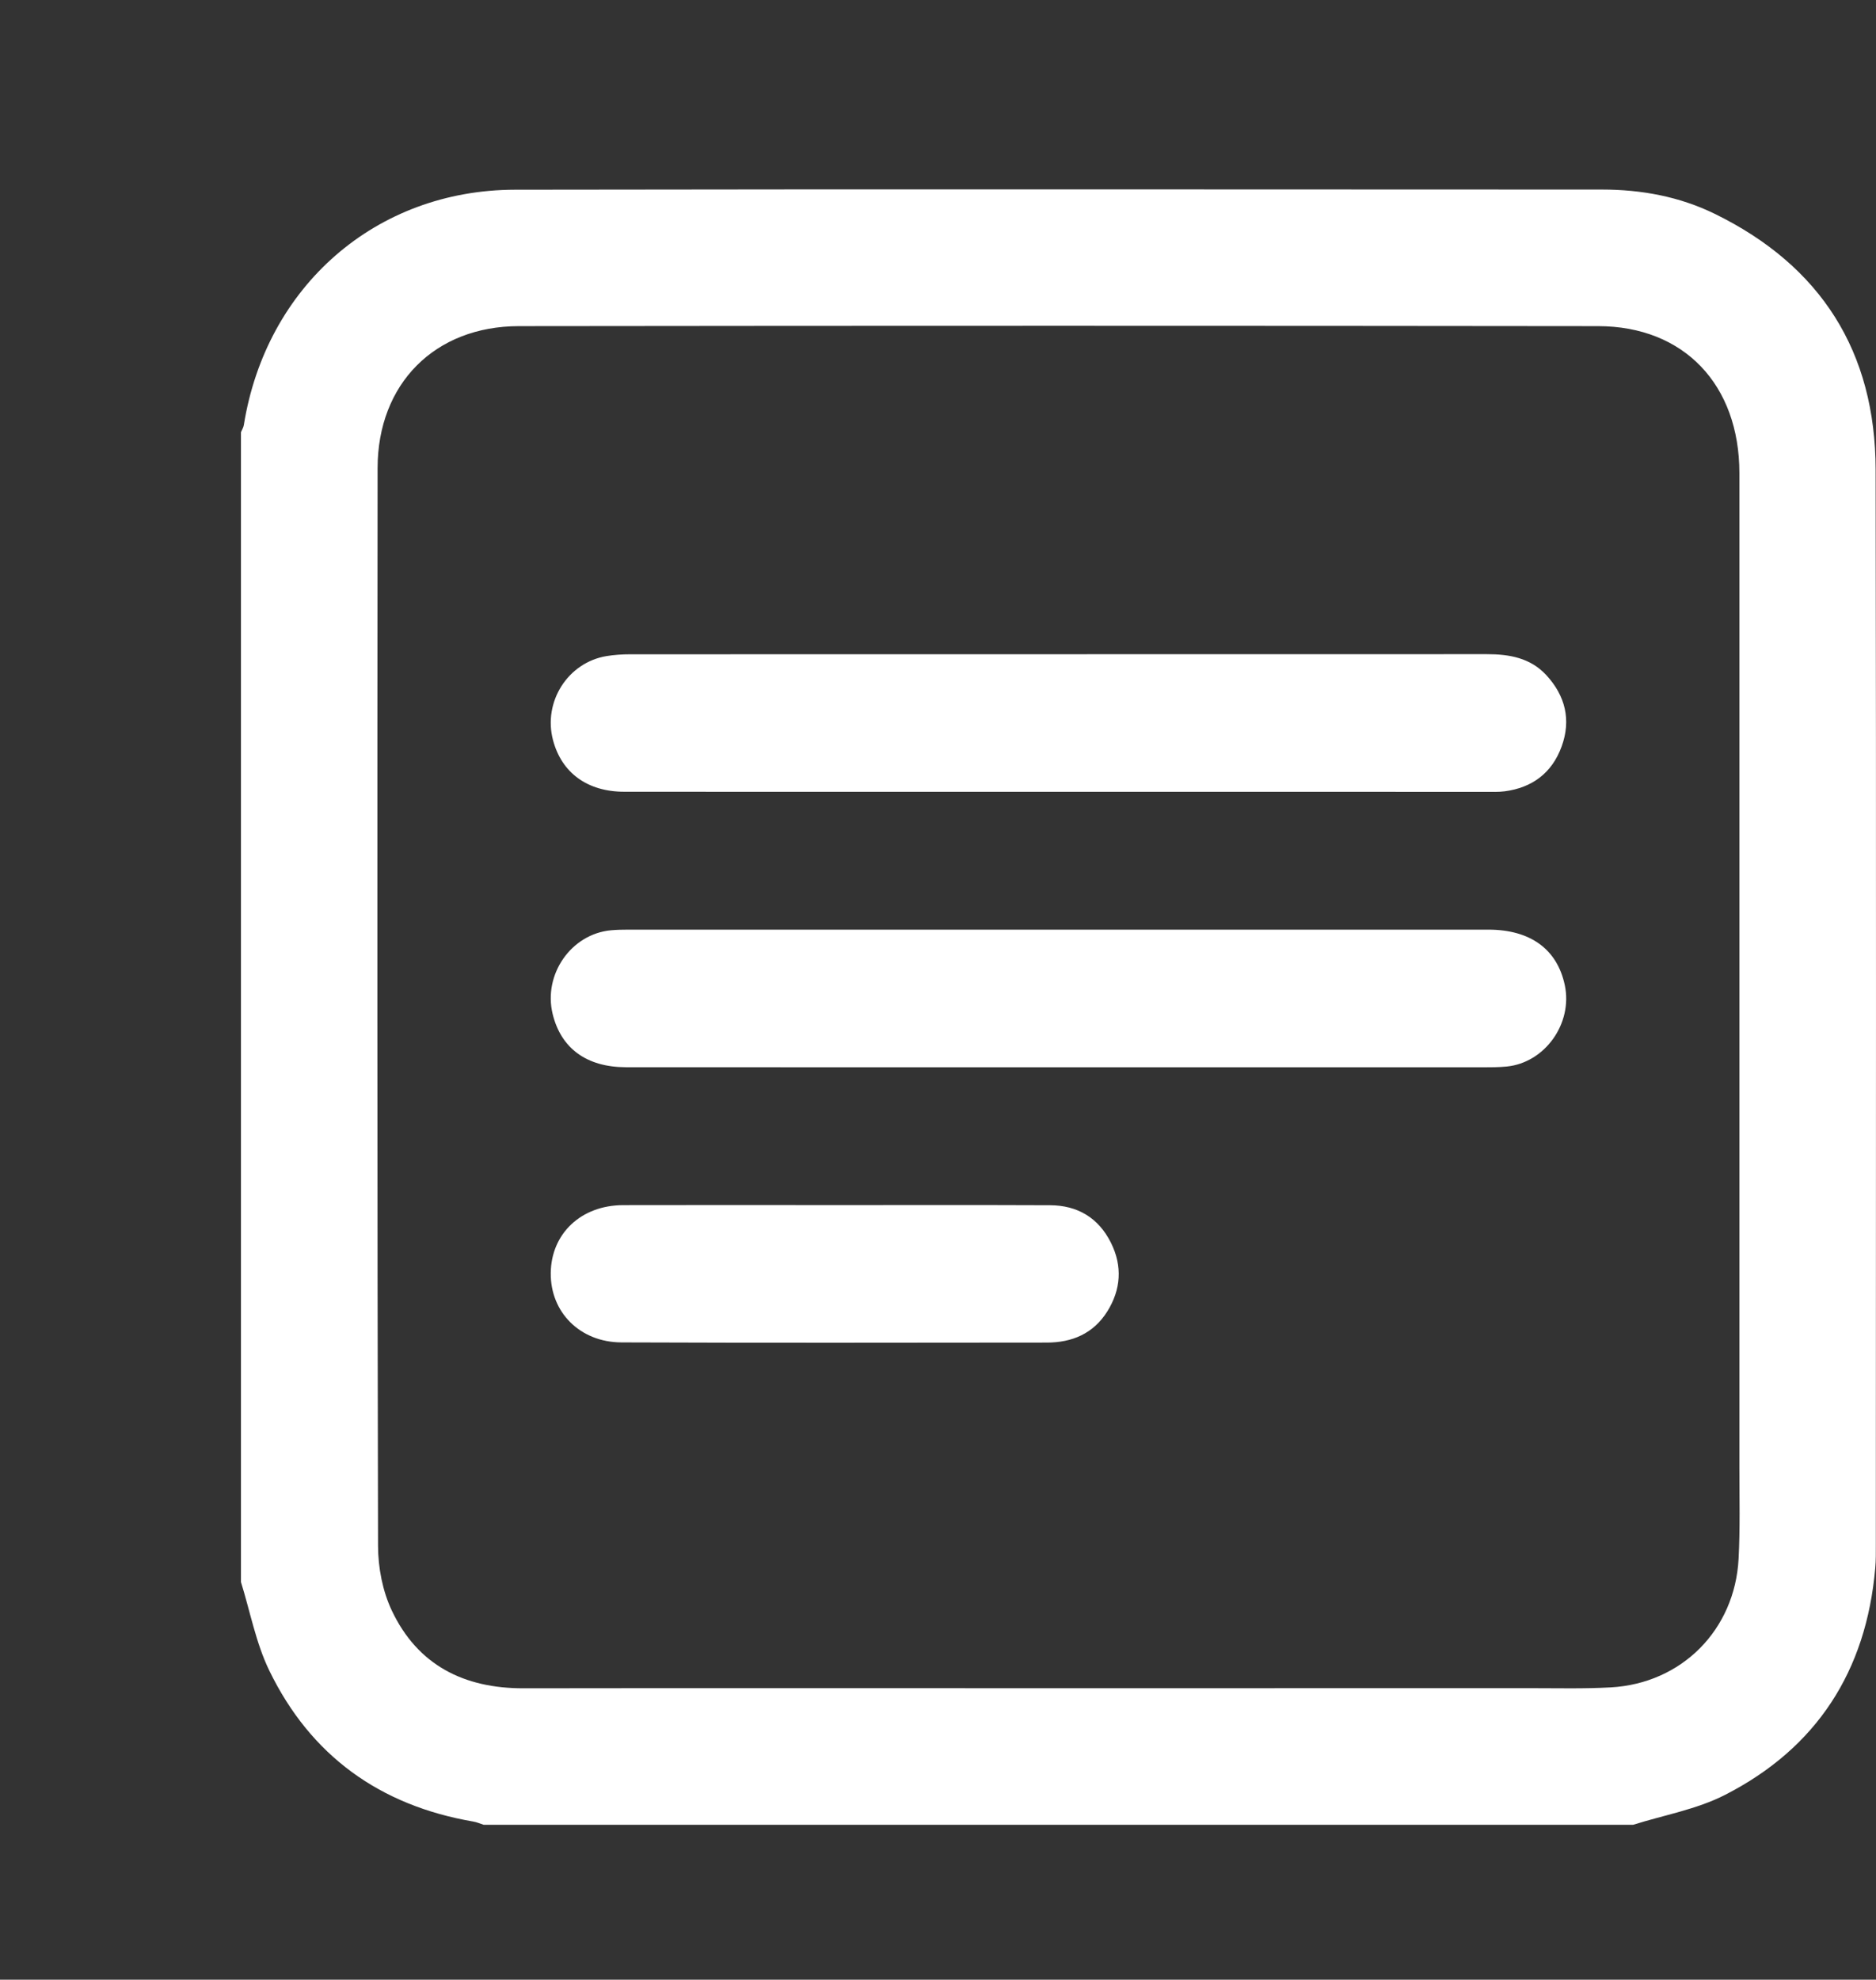 <svg width="109" height="115" viewBox="0 0 109 115" fill="none" xmlns="http://www.w3.org/2000/svg">
<rect x="0" y="0" width="109" height="115" fill="#333333" stroke="none"/>
<path d="M14 91.897C14 69.633 14 47.37 14 25.107C14.056 24.97 14.144 24.837 14.167 24.693C15.457 16.633 21.835 11.031 29.928 11.02C50.978 10.985 72.029 11.006 93.079 11.011C95.364 11.011 97.581 11.417 99.636 12.424C105.807 15.445 108.967 20.435 108.979 27.294C109.016 48.097 108.993 68.899 108.991 89.703C108.991 90.165 108.998 90.632 108.956 91.093C108.435 97.07 105.558 101.547 100.214 104.271C98.574 105.108 96.672 105.438 94.892 106C72.628 106 50.365 106 28.101 106C27.901 105.937 27.708 105.849 27.504 105.814C22.079 104.884 18.053 101.995 15.65 97.05C14.869 95.444 14.537 93.621 14 91.897ZM61.402 98.068C70.585 98.068 79.768 98.07 88.951 98.065C90.497 98.065 92.045 98.105 93.588 98.019C97.704 97.791 100.798 94.686 101.016 90.551C101.109 88.794 101.063 87.028 101.063 85.266C101.065 66.003 101.067 46.74 101.063 27.477C101.06 22.348 97.846 18.952 92.854 18.945C71.952 18.92 51.05 18.92 30.149 18.945C25.263 18.95 21.944 22.294 21.939 27.192C21.919 48.063 21.916 68.931 21.965 89.803C21.967 91.06 22.23 92.427 22.765 93.556C24.266 96.727 26.955 98.079 30.421 98.072C40.747 98.056 51.074 98.068 61.402 98.068Z" fill="white"/>
<path d="M61.524 45.995C53.104 45.995 44.686 46 36.266 45.992C34.123 45.99 32.628 44.889 32.129 42.985C31.547 40.764 32.993 38.485 35.238 38.112C35.691 38.038 36.156 38.007 36.613 38.007C53.206 38.002 69.796 38.005 86.388 38C87.689 38 88.915 38.211 89.846 39.22C90.946 40.413 91.299 41.821 90.733 43.367C90.172 44.903 89.024 45.758 87.423 45.967C87.061 46.014 86.686 45.997 86.319 45.997C78.054 45.995 69.789 45.995 61.524 45.995Z" fill="white"/>
<path d="M61.45 61.998C53.092 61.998 44.734 62.002 36.376 61.995C34.084 61.993 32.599 60.9 32.111 58.906C31.55 56.606 33.183 54.254 35.5 54.039C35.835 54.009 36.175 54.002 36.512 54.002C53.168 53.999 69.823 53.999 86.479 54.002C88.921 54.002 90.48 55.145 90.919 57.23C91.388 59.457 89.762 61.736 87.539 61.955C87.082 62 86.62 61.998 86.158 62C77.922 61.998 69.686 61.998 61.45 61.998Z" fill="white"/>
<path d="M48.561 70.004C52.713 70.004 56.862 69.994 61.014 70.011C62.598 70.018 63.825 70.734 64.552 72.198C65.225 73.552 65.131 74.917 64.331 76.189C63.519 77.477 62.281 77.987 60.834 77.99C52.592 77.997 44.352 78.013 36.111 77.98C33.69 77.971 31.973 76.217 32 73.945C32.025 71.657 33.763 70.013 36.2 70.006C40.322 69.994 44.441 70.004 48.561 70.004Z" fill="white"/>
</svg>

